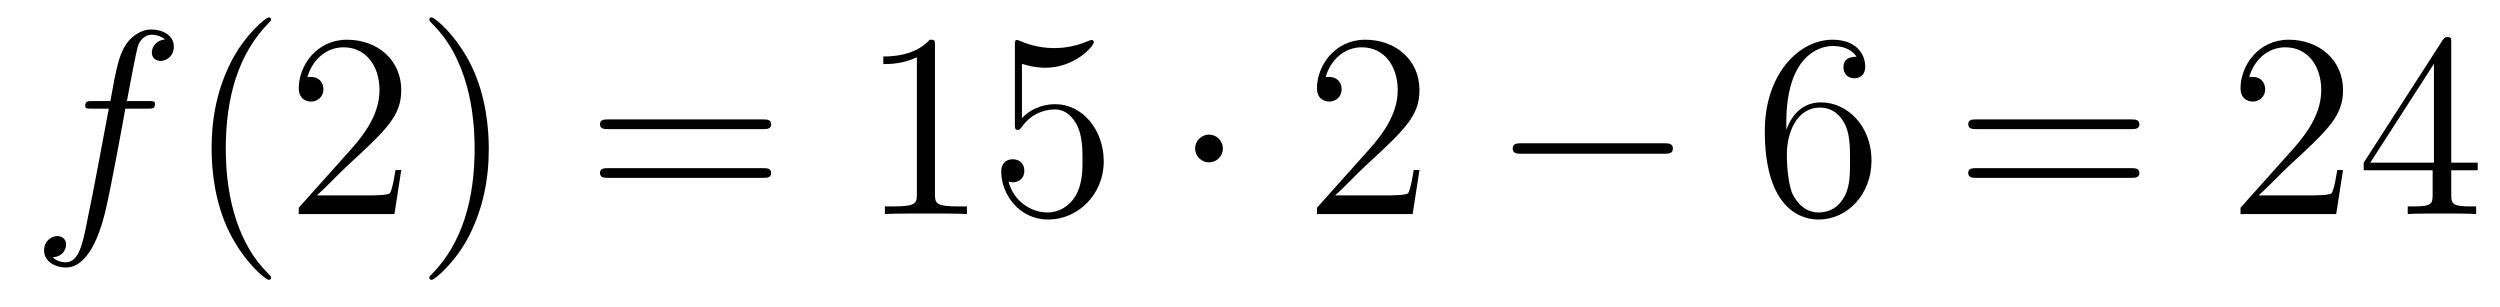 <?xml version='1.0'?>
<!-- This file was generated by dvisvgm 1.14.1 -->
<svg height='14pt' version='1.1' viewBox='0 -14 114 14' width='114pt' xmlns='http://www.w3.org/2000/svg' xmlns:xlink='http://www.w3.org/1999/xlink'>
<g id='page1'>
<g transform='matrix(1 0 0 1 -127 650)'>
<path d='M133.732 -659.046C133.971 -659.046 134.066 -659.046 134.066 -659.273C134.066 -659.392 133.971 -659.392 133.755 -659.392H132.787C133.014 -660.623 133.182 -661.472 133.277 -661.855C133.349 -662.142 133.6 -662.417 133.911 -662.417C134.162 -662.417 134.413 -662.309 134.532 -662.202C134.066 -662.154 133.923 -661.807 133.923 -661.604C133.923 -661.365 134.102 -661.221 134.329 -661.221C134.568 -661.221 134.927 -661.424 134.927 -661.879C134.927 -662.381 134.425 -662.656 133.899 -662.656C133.385 -662.656 132.883 -662.273 132.644 -661.807C132.428 -661.388 132.309 -660.958 132.034 -659.392H131.233C131.006 -659.392 130.887 -659.392 130.887 -659.177C130.887 -659.046 130.958 -659.046 131.197 -659.046H131.962C131.747 -657.934 131.257 -655.232 130.982 -653.953C130.779 -652.913 130.6 -652.04 130.002 -652.04C129.966 -652.04 129.619 -652.04 129.404 -652.267C130.014 -652.315 130.014 -652.841 130.014 -652.853C130.014 -653.092 129.834 -653.236 129.608 -653.236C129.368 -653.236 129.01 -653.032 129.01 -652.578C129.01 -652.064 129.536 -651.801 130.002 -651.801C131.221 -651.801 131.723 -653.989 131.855 -654.587C132.07 -655.507 132.656 -658.687 132.715 -659.046H133.732Z' fill-rule='evenodd'/>
<path d='M139.363 -651.335C139.363 -651.371 139.363 -651.395 139.16 -651.598C137.964 -652.806 137.295 -654.778 137.295 -657.217C137.295 -659.536 137.857 -661.532 139.243 -662.943C139.363 -663.05 139.363 -663.074 139.363 -663.11C139.363 -663.182 139.303 -663.206 139.255 -663.206C139.1 -663.206 138.12 -662.345 137.534 -661.173C136.924 -659.966 136.649 -658.687 136.649 -657.217C136.649 -656.152 136.817 -654.73 137.438 -653.451C138.143 -652.017 139.124 -651.239 139.255 -651.239C139.303 -651.239 139.363 -651.263 139.363 -651.335ZM145.297 -656.248H145.035C144.999 -656.045 144.903 -655.387 144.783 -655.196C144.7 -655.089 144.018 -655.089 143.66 -655.089H141.448C141.771 -655.364 142.5 -656.129 142.811 -656.416C144.628 -658.089 145.297 -658.711 145.297 -659.894C145.297 -661.269 144.21 -662.189 142.823 -662.189S140.623 -661.006 140.623 -659.978C140.623 -659.368 141.15 -659.368 141.185 -659.368C141.436 -659.368 141.747 -659.547 141.747 -659.93C141.747 -660.265 141.52 -660.492 141.185 -660.492C141.078 -660.492 141.054 -660.492 141.018 -660.48C141.245 -661.293 141.891 -661.843 142.668 -661.843C143.684 -661.843 144.305 -660.994 144.305 -659.894C144.305 -658.878 143.72 -657.993 143.038 -657.228L140.623 -654.527V-654.24H144.987L145.297 -656.248ZM149.289 -657.217C149.289 -658.125 149.169 -659.607 148.5 -660.994C147.795 -662.428 146.814 -663.206 146.683 -663.206C146.635 -663.206 146.575 -663.182 146.575 -663.11C146.575 -663.074 146.575 -663.05 146.778 -662.847C147.974 -661.64 148.643 -659.667 148.643 -657.228C148.643 -654.909 148.081 -652.913 146.694 -651.502C146.575 -651.395 146.575 -651.371 146.575 -651.335C146.575 -651.263 146.635 -651.239 146.683 -651.239C146.838 -651.239 147.818 -652.1 148.404 -653.272C149.014 -654.491 149.289 -655.782 149.289 -657.217Z' fill-rule='evenodd'/>
<path d='M161.783 -658.113C161.95 -658.113 162.165 -658.113 162.165 -658.328C162.165 -658.555 161.962 -658.555 161.783 -658.555H154.742C154.575 -658.555 154.359 -658.555 154.359 -658.34C154.359 -658.113 154.563 -658.113 154.742 -658.113H161.783ZM161.783 -655.89C161.95 -655.89 162.165 -655.89 162.165 -656.105C162.165 -656.332 161.962 -656.332 161.783 -656.332H154.742C154.575 -656.332 154.359 -656.332 154.359 -656.117C154.359 -655.89 154.563 -655.89 154.742 -655.89H161.783Z' fill-rule='evenodd'/>
<path d='M169.634 -661.902C169.634 -662.178 169.634 -662.189 169.395 -662.189C169.108 -661.867 168.51 -661.424 167.279 -661.424V-661.078C167.554 -661.078 168.151 -661.078 168.809 -661.388V-655.16C168.809 -654.73 168.773 -654.587 167.721 -654.587H167.351V-654.24C167.673 -654.264 168.833 -654.264 169.227 -654.264C169.622 -654.264 170.769 -654.264 171.092 -654.24V-654.587H170.722C169.67 -654.587 169.634 -654.73 169.634 -655.16V-661.902ZM173.601 -661.09C174.115 -660.922 174.534 -660.91 174.665 -660.91C176.016 -660.91 176.877 -661.902 176.877 -662.07C176.877 -662.118 176.853 -662.178 176.781 -662.178C176.757 -662.178 176.733 -662.178 176.625 -662.13C175.956 -661.843 175.382 -661.807 175.072 -661.807C174.283 -661.807 173.721 -662.046 173.493 -662.142C173.41 -662.178 173.386 -662.178 173.374 -662.178C173.279 -662.178 173.279 -662.106 173.279 -661.914V-658.364C173.279 -658.149 173.279 -658.077 173.422 -658.077C173.482 -658.077 173.493 -658.089 173.613 -658.233C173.948 -658.723 174.51 -659.01 175.107 -659.01C175.741 -659.01 176.052 -658.424 176.147 -658.221C176.351 -657.754 176.363 -657.169 176.363 -656.714C176.363 -656.26 176.363 -655.579 176.028 -655.041C175.765 -654.611 175.299 -654.312 174.773 -654.312C173.984 -654.312 173.207 -654.85 172.991 -655.722C173.051 -655.698 173.123 -655.687 173.183 -655.687C173.386 -655.687 173.709 -655.806 173.709 -656.212C173.709 -656.547 173.482 -656.738 173.183 -656.738C172.968 -656.738 172.657 -656.631 172.657 -656.165C172.657 -655.148 173.47 -653.989 174.797 -653.989C176.147 -653.989 177.331 -655.125 177.331 -656.643C177.331 -658.065 176.374 -659.249 175.119 -659.249C174.438 -659.249 173.912 -658.95 173.601 -658.615V-661.09Z' fill-rule='evenodd'/>
<path d='M182.764 -657.228C182.764 -657.575 182.477 -657.862 182.13 -657.862C181.784 -657.862 181.497 -657.575 181.497 -657.228C181.497 -656.882 181.784 -656.595 182.13 -656.595C182.477 -656.595 182.764 -656.882 182.764 -657.228Z' fill-rule='evenodd'/>
<path d='M191.728 -656.248H191.465C191.429 -656.045 191.334 -655.387 191.214 -655.196C191.13 -655.089 190.449 -655.089 190.09 -655.089H187.879C188.202 -655.364 188.931 -656.129 189.242 -656.416C191.059 -658.089 191.728 -658.711 191.728 -659.894C191.728 -661.269 190.64 -662.189 189.254 -662.189C187.867 -662.189 187.054 -661.006 187.054 -659.978C187.054 -659.368 187.58 -659.368 187.616 -659.368C187.867 -659.368 188.178 -659.547 188.178 -659.93C188.178 -660.265 187.95 -660.492 187.616 -660.492C187.508 -660.492 187.485 -660.492 187.449 -660.48C187.676 -661.293 188.321 -661.843 189.098 -661.843C190.114 -661.843 190.736 -660.994 190.736 -659.894C190.736 -658.878 190.15 -657.993 189.469 -657.228L187.054 -654.527V-654.24H191.417L191.728 -656.248Z' fill-rule='evenodd'/>
<path d='M202.865 -656.989C203.068 -656.989 203.284 -656.989 203.284 -657.228C203.284 -657.468 203.068 -657.468 202.865 -657.468H196.398C196.195 -657.468 195.979 -657.468 195.979 -657.228C195.979 -656.989 196.195 -656.989 196.398 -656.989H202.865Z' fill-rule='evenodd'/>
<path d='M208.456 -658.4C208.456 -661.424 209.926 -661.902 210.571 -661.902C211.002 -661.902 211.433 -661.771 211.66 -661.413C211.516 -661.413 211.062 -661.413 211.062 -660.922C211.062 -660.659 211.241 -660.432 211.552 -660.432C211.85 -660.432 212.054 -660.612 212.054 -660.958C212.054 -661.58 211.6 -662.189 210.56 -662.189C209.053 -662.189 207.475 -660.648 207.475 -658.017C207.475 -654.73 208.91 -653.989 209.926 -653.989C211.229 -653.989 212.341 -655.125 212.341 -656.679C212.341 -658.268 211.229 -659.332 210.034 -659.332C208.97 -659.332 208.576 -658.412 208.456 -658.077V-658.4ZM209.926 -654.312C209.173 -654.312 208.814 -654.981 208.706 -655.232C208.6 -655.543 208.48 -656.129 208.48 -656.966C208.48 -657.91 208.91 -659.093 209.986 -659.093C210.643 -659.093 210.99 -658.651 211.17 -658.245C211.361 -657.802 211.361 -657.205 211.361 -656.691C211.361 -656.081 211.361 -655.543 211.134 -655.089C210.834 -654.515 210.404 -654.312 209.926 -654.312Z' fill-rule='evenodd'/>
<path d='M224.173 -658.113C224.341 -658.113 224.556 -658.113 224.556 -658.328C224.556 -658.555 224.353 -658.555 224.173 -658.555H217.133C216.965 -658.555 216.75 -658.555 216.75 -658.34C216.75 -658.113 216.953 -658.113 217.133 -658.113H224.173ZM224.173 -655.89C224.341 -655.89 224.556 -655.89 224.556 -656.105C224.556 -656.332 224.353 -656.332 224.173 -656.332H217.133C216.965 -656.332 216.75 -656.332 216.75 -656.117C216.75 -655.89 216.953 -655.89 217.133 -655.89H224.173Z' fill-rule='evenodd'/>
<path d='M233.842 -656.248H233.579C233.543 -656.045 233.447 -655.387 233.327 -655.196C233.244 -655.089 232.562 -655.089 232.204 -655.089H229.992C230.315 -655.364 231.044 -656.129 231.355 -656.416C233.172 -658.089 233.842 -658.711 233.842 -659.894C233.842 -661.269 232.753 -662.189 231.367 -662.189C229.98 -662.189 229.168 -661.006 229.168 -659.978C229.168 -659.368 229.693 -659.368 229.729 -659.368C229.98 -659.368 230.291 -659.547 230.291 -659.93C230.291 -660.265 230.064 -660.492 229.729 -660.492C229.621 -660.492 229.598 -660.492 229.562 -660.48C229.789 -661.293 230.435 -661.843 231.211 -661.843C232.228 -661.843 232.849 -660.994 232.849 -659.894C232.849 -658.878 232.264 -657.993 231.582 -657.228L229.168 -654.527V-654.24H233.531L233.842 -656.248ZM238.777 -662.022C238.777 -662.249 238.777 -662.309 238.609 -662.309C238.514 -662.309 238.478 -662.309 238.382 -662.166L234.785 -656.583V-656.236H237.928V-655.148C237.928 -654.706 237.905 -654.587 237.031 -654.587H236.792V-654.24C237.067 -654.264 238.012 -654.264 238.346 -654.264C238.681 -654.264 239.638 -654.264 239.912 -654.24V-654.587H239.674C238.813 -654.587 238.777 -654.706 238.777 -655.148V-656.236H239.984V-656.583H238.777V-662.022ZM237.988 -661.09V-656.583H235.084L237.988 -661.09Z' fill-rule='evenodd'/>
</g>
</g>
</svg>
